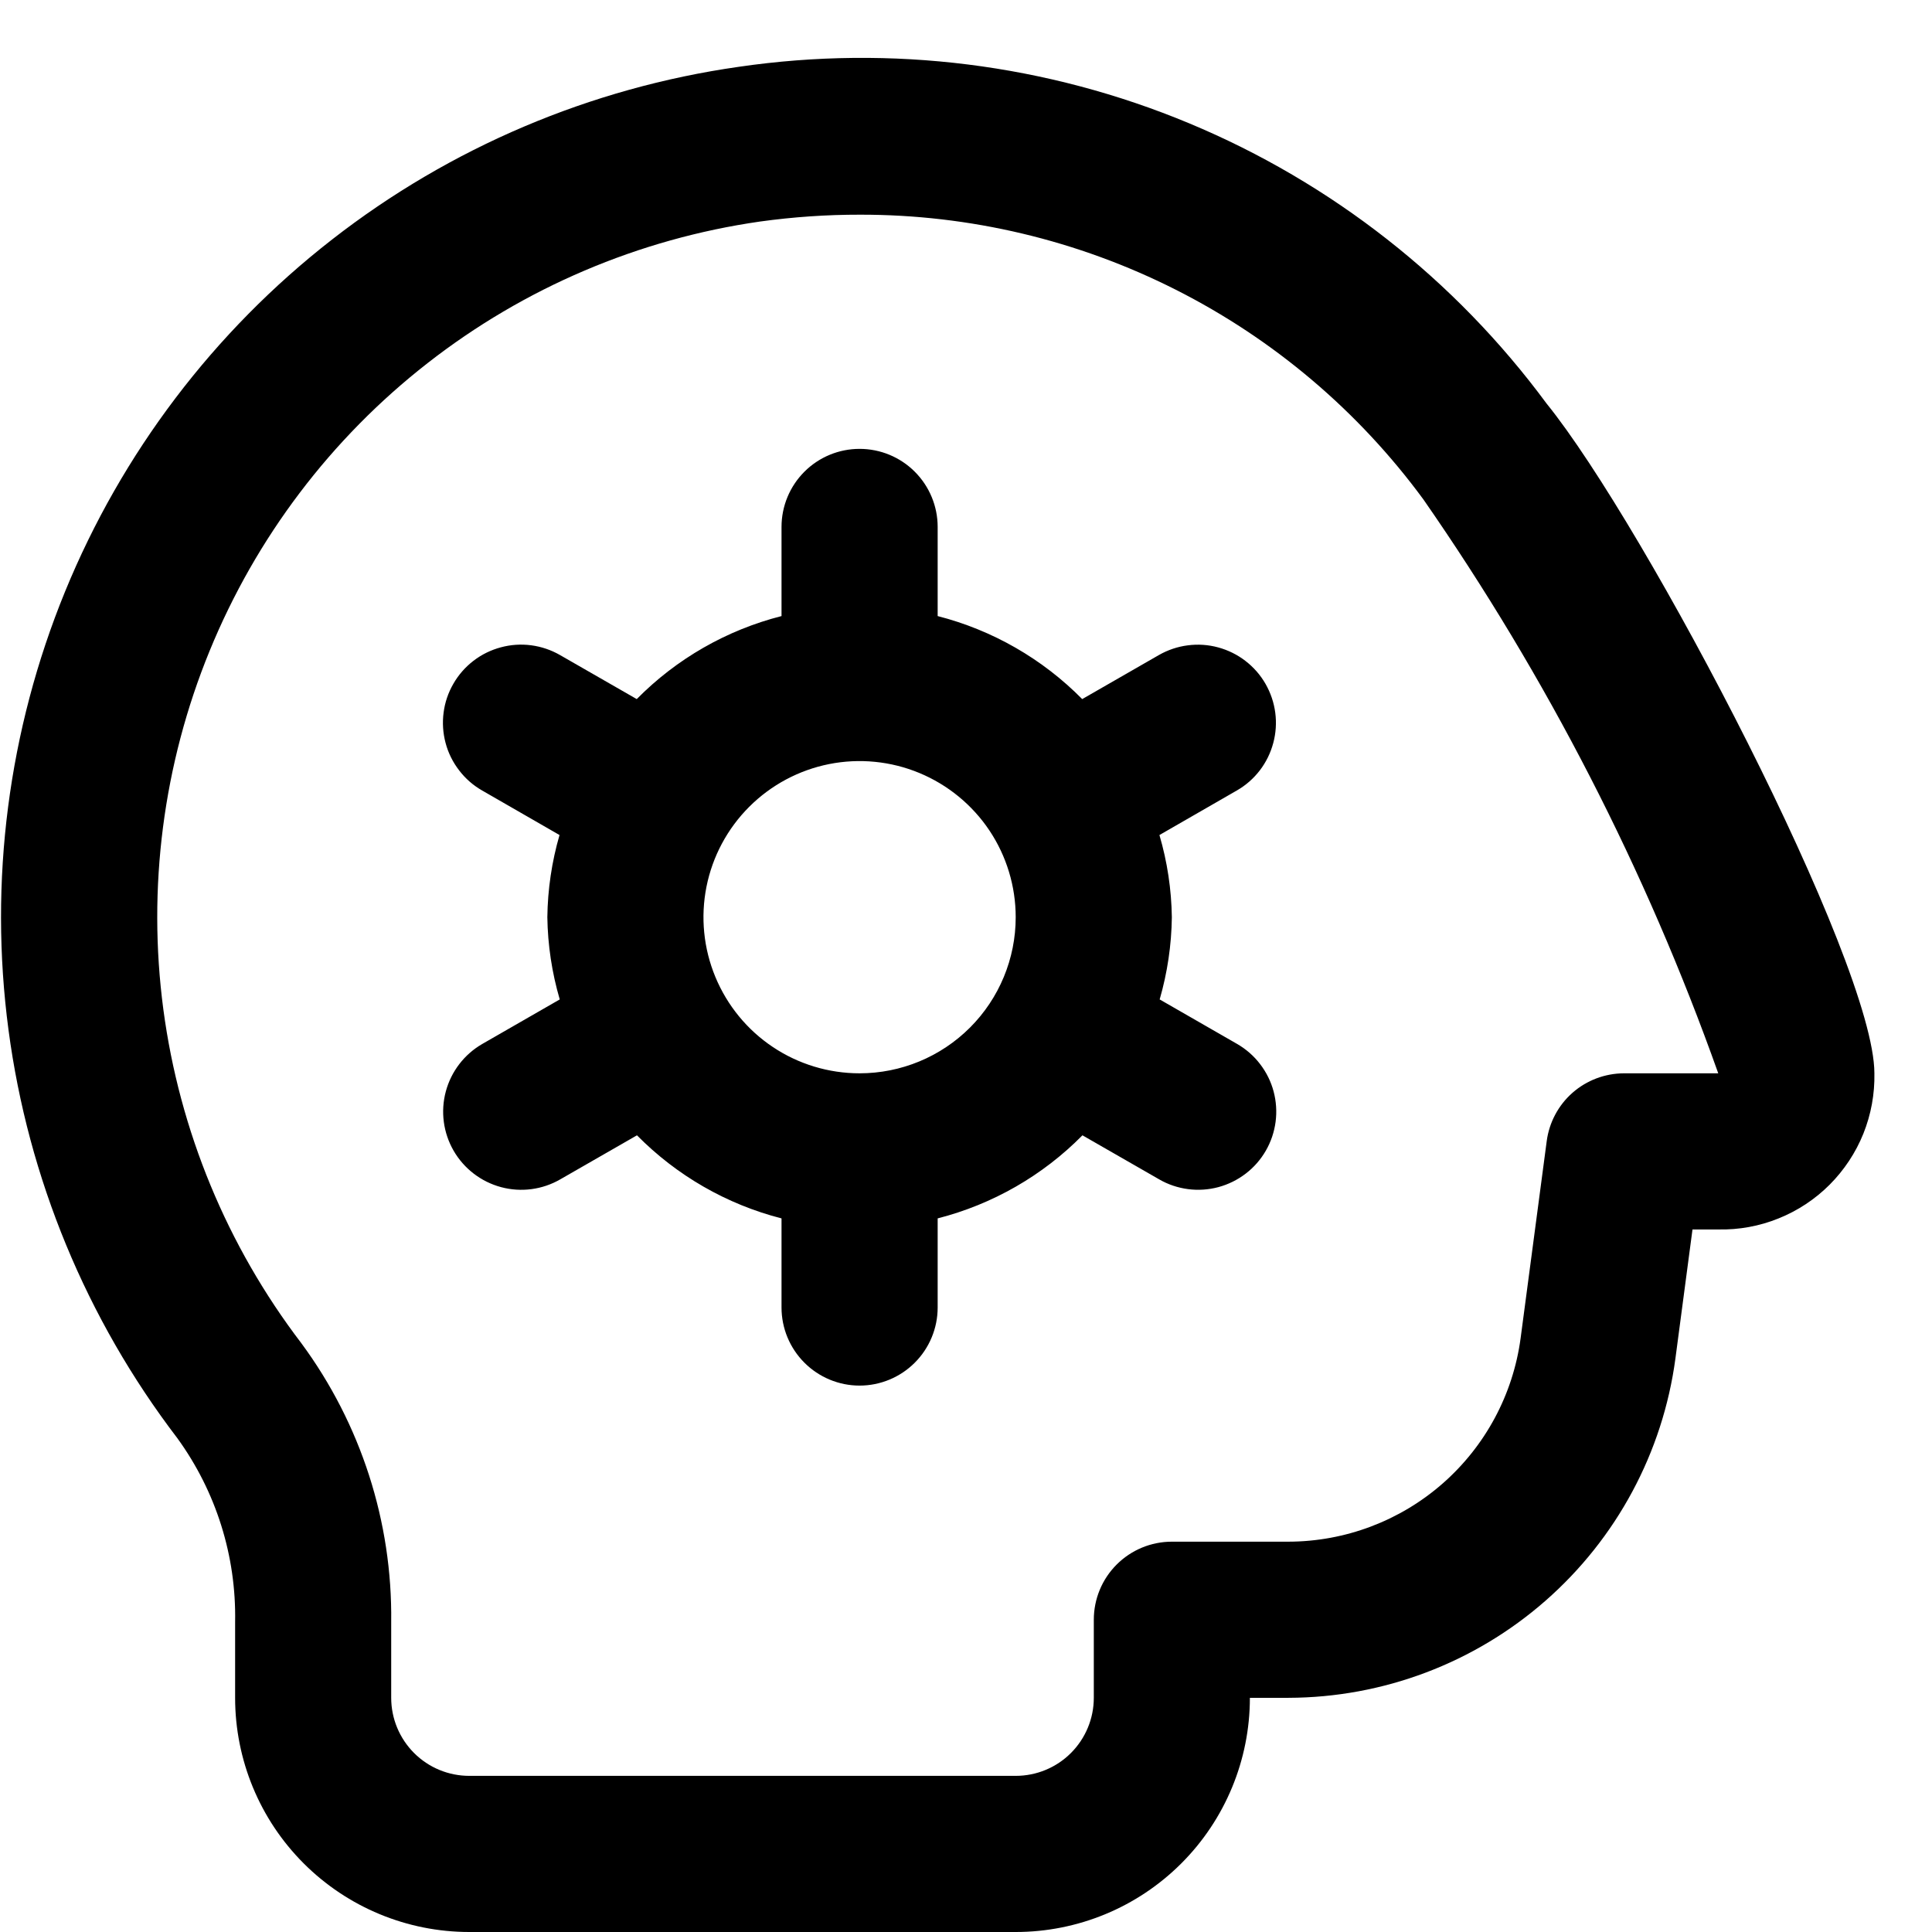 <svg width="33" height="33" viewBox="0 0 33 33" fill="none" xmlns="http://www.w3.org/2000/svg">
<path d="M26.416 6.892C24.853 4.774 22.744 3.12 20.314 2.107C17.884 1.094 15.225 0.761 12.62 1.141C10.086 1.502 7.691 2.518 5.672 4.091C3.653 5.663 2.081 7.737 1.111 10.105C0.142 12.473 -0.192 15.054 0.145 17.59C0.481 20.127 1.476 22.532 3.029 24.565C3.691 25.477 4.037 26.579 4.016 27.705V29C4.016 30.061 4.437 31.078 5.187 31.828C5.938 32.579 6.955 33 8.016 33H17.349C18.41 33 19.427 32.579 20.178 31.828C20.928 31.078 21.349 30.061 21.349 29H22.008C23.624 28.996 25.183 28.407 26.398 27.342C27.613 26.277 28.402 24.808 28.617 23.207L28.909 21H29.349C29.701 21.008 30.052 20.944 30.378 20.812C30.705 20.681 31.002 20.485 31.251 20.236C31.5 19.986 31.697 19.689 31.828 19.363C31.959 19.036 32.023 18.686 32.016 18.333C32.016 16.44 28.107 8.98 26.416 6.892ZM27.74 18.333C27.416 18.334 27.104 18.451 26.861 18.664C26.618 18.877 26.461 19.172 26.419 19.492L25.973 22.859C25.844 23.819 25.371 24.7 24.642 25.339C23.913 25.978 22.977 26.331 22.008 26.333H20.016C19.662 26.333 19.323 26.474 19.073 26.724C18.823 26.974 18.683 27.313 18.683 27.667V29C18.683 29.354 18.542 29.693 18.292 29.943C18.042 30.193 17.703 30.333 17.349 30.333H8.016C7.662 30.333 7.323 30.193 7.073 29.943C6.823 29.693 6.682 29.354 6.682 29V27.705C6.703 25.994 6.164 24.322 5.148 22.944C3.878 21.281 3.066 19.315 2.79 17.241C2.515 15.167 2.787 13.057 3.579 11.121C4.371 9.184 5.655 7.488 7.305 6.201C8.954 4.914 10.912 4.081 12.982 3.784C13.548 3.706 14.118 3.666 14.689 3.667C16.563 3.664 18.41 4.103 20.082 4.948C21.755 5.793 23.204 7.021 24.313 8.531C26.419 11.561 28.113 14.857 29.349 18.333H27.74ZM21.616 11.681C21.529 11.529 21.412 11.396 21.273 11.289C21.135 11.182 20.976 11.104 20.807 11.058C20.638 11.012 20.462 11 20.288 11.023C20.114 11.045 19.946 11.102 19.794 11.189L18.485 11.941C17.806 11.253 16.952 10.763 16.016 10.523V9C16.016 8.646 15.875 8.307 15.625 8.057C15.375 7.807 15.036 7.667 14.682 7.667C14.329 7.667 13.99 7.807 13.74 8.057C13.49 8.307 13.349 8.646 13.349 9V10.523C12.411 10.762 11.556 11.252 10.876 11.941L9.566 11.189C9.415 11.102 9.247 11.045 9.073 11.022C8.9 10.999 8.723 11.011 8.554 11.057C8.385 11.102 8.226 11.18 8.087 11.287C7.948 11.394 7.831 11.527 7.744 11.679C7.656 11.831 7.599 11.998 7.577 12.172C7.554 12.346 7.566 12.522 7.611 12.691C7.656 12.861 7.735 13.019 7.842 13.158C7.948 13.297 8.081 13.414 8.233 13.501L9.557 14.263C9.425 14.719 9.355 15.191 9.349 15.667C9.356 16.142 9.427 16.614 9.561 17.071L8.237 17.832C7.931 18.009 7.707 18.3 7.615 18.642C7.523 18.984 7.571 19.348 7.748 19.655C7.925 19.961 8.216 20.185 8.558 20.277C8.9 20.369 9.264 20.321 9.57 20.144L10.88 19.392C11.559 20.08 12.412 20.571 13.349 20.811V22.333C13.349 22.687 13.49 23.026 13.74 23.276C13.99 23.526 14.329 23.667 14.682 23.667C15.036 23.667 15.375 23.526 15.625 23.276C15.875 23.026 16.016 22.687 16.016 22.333V20.811C16.954 20.571 17.809 20.081 18.489 19.392L19.799 20.144C19.95 20.232 20.118 20.288 20.292 20.311C20.465 20.334 20.642 20.322 20.811 20.277C20.98 20.231 21.139 20.153 21.278 20.046C21.417 19.94 21.534 19.806 21.621 19.655C21.709 19.503 21.765 19.335 21.788 19.162C21.811 18.988 21.799 18.811 21.754 18.642C21.709 18.473 21.63 18.314 21.523 18.175C21.417 18.036 21.284 17.92 21.132 17.832L19.808 17.071C19.94 16.614 20.01 16.142 20.016 15.667C20.009 15.191 19.938 14.719 19.804 14.263L21.128 13.501C21.434 13.325 21.657 13.034 21.748 12.692C21.84 12.351 21.792 11.988 21.616 11.681ZM14.682 18.333C14.155 18.333 13.639 18.177 13.201 17.884C12.762 17.591 12.421 17.174 12.219 16.687C12.017 16.2 11.964 15.664 12.067 15.146C12.17 14.629 12.424 14.154 12.797 13.781C13.17 13.408 13.645 13.154 14.162 13.051C14.68 12.948 15.216 13.001 15.703 13.203C16.19 13.405 16.607 13.747 16.9 14.185C17.193 14.624 17.349 15.139 17.349 15.667C17.349 16.374 17.068 17.052 16.568 17.552C16.068 18.052 15.39 18.333 14.682 18.333Z" fill="black"/>
</svg>
